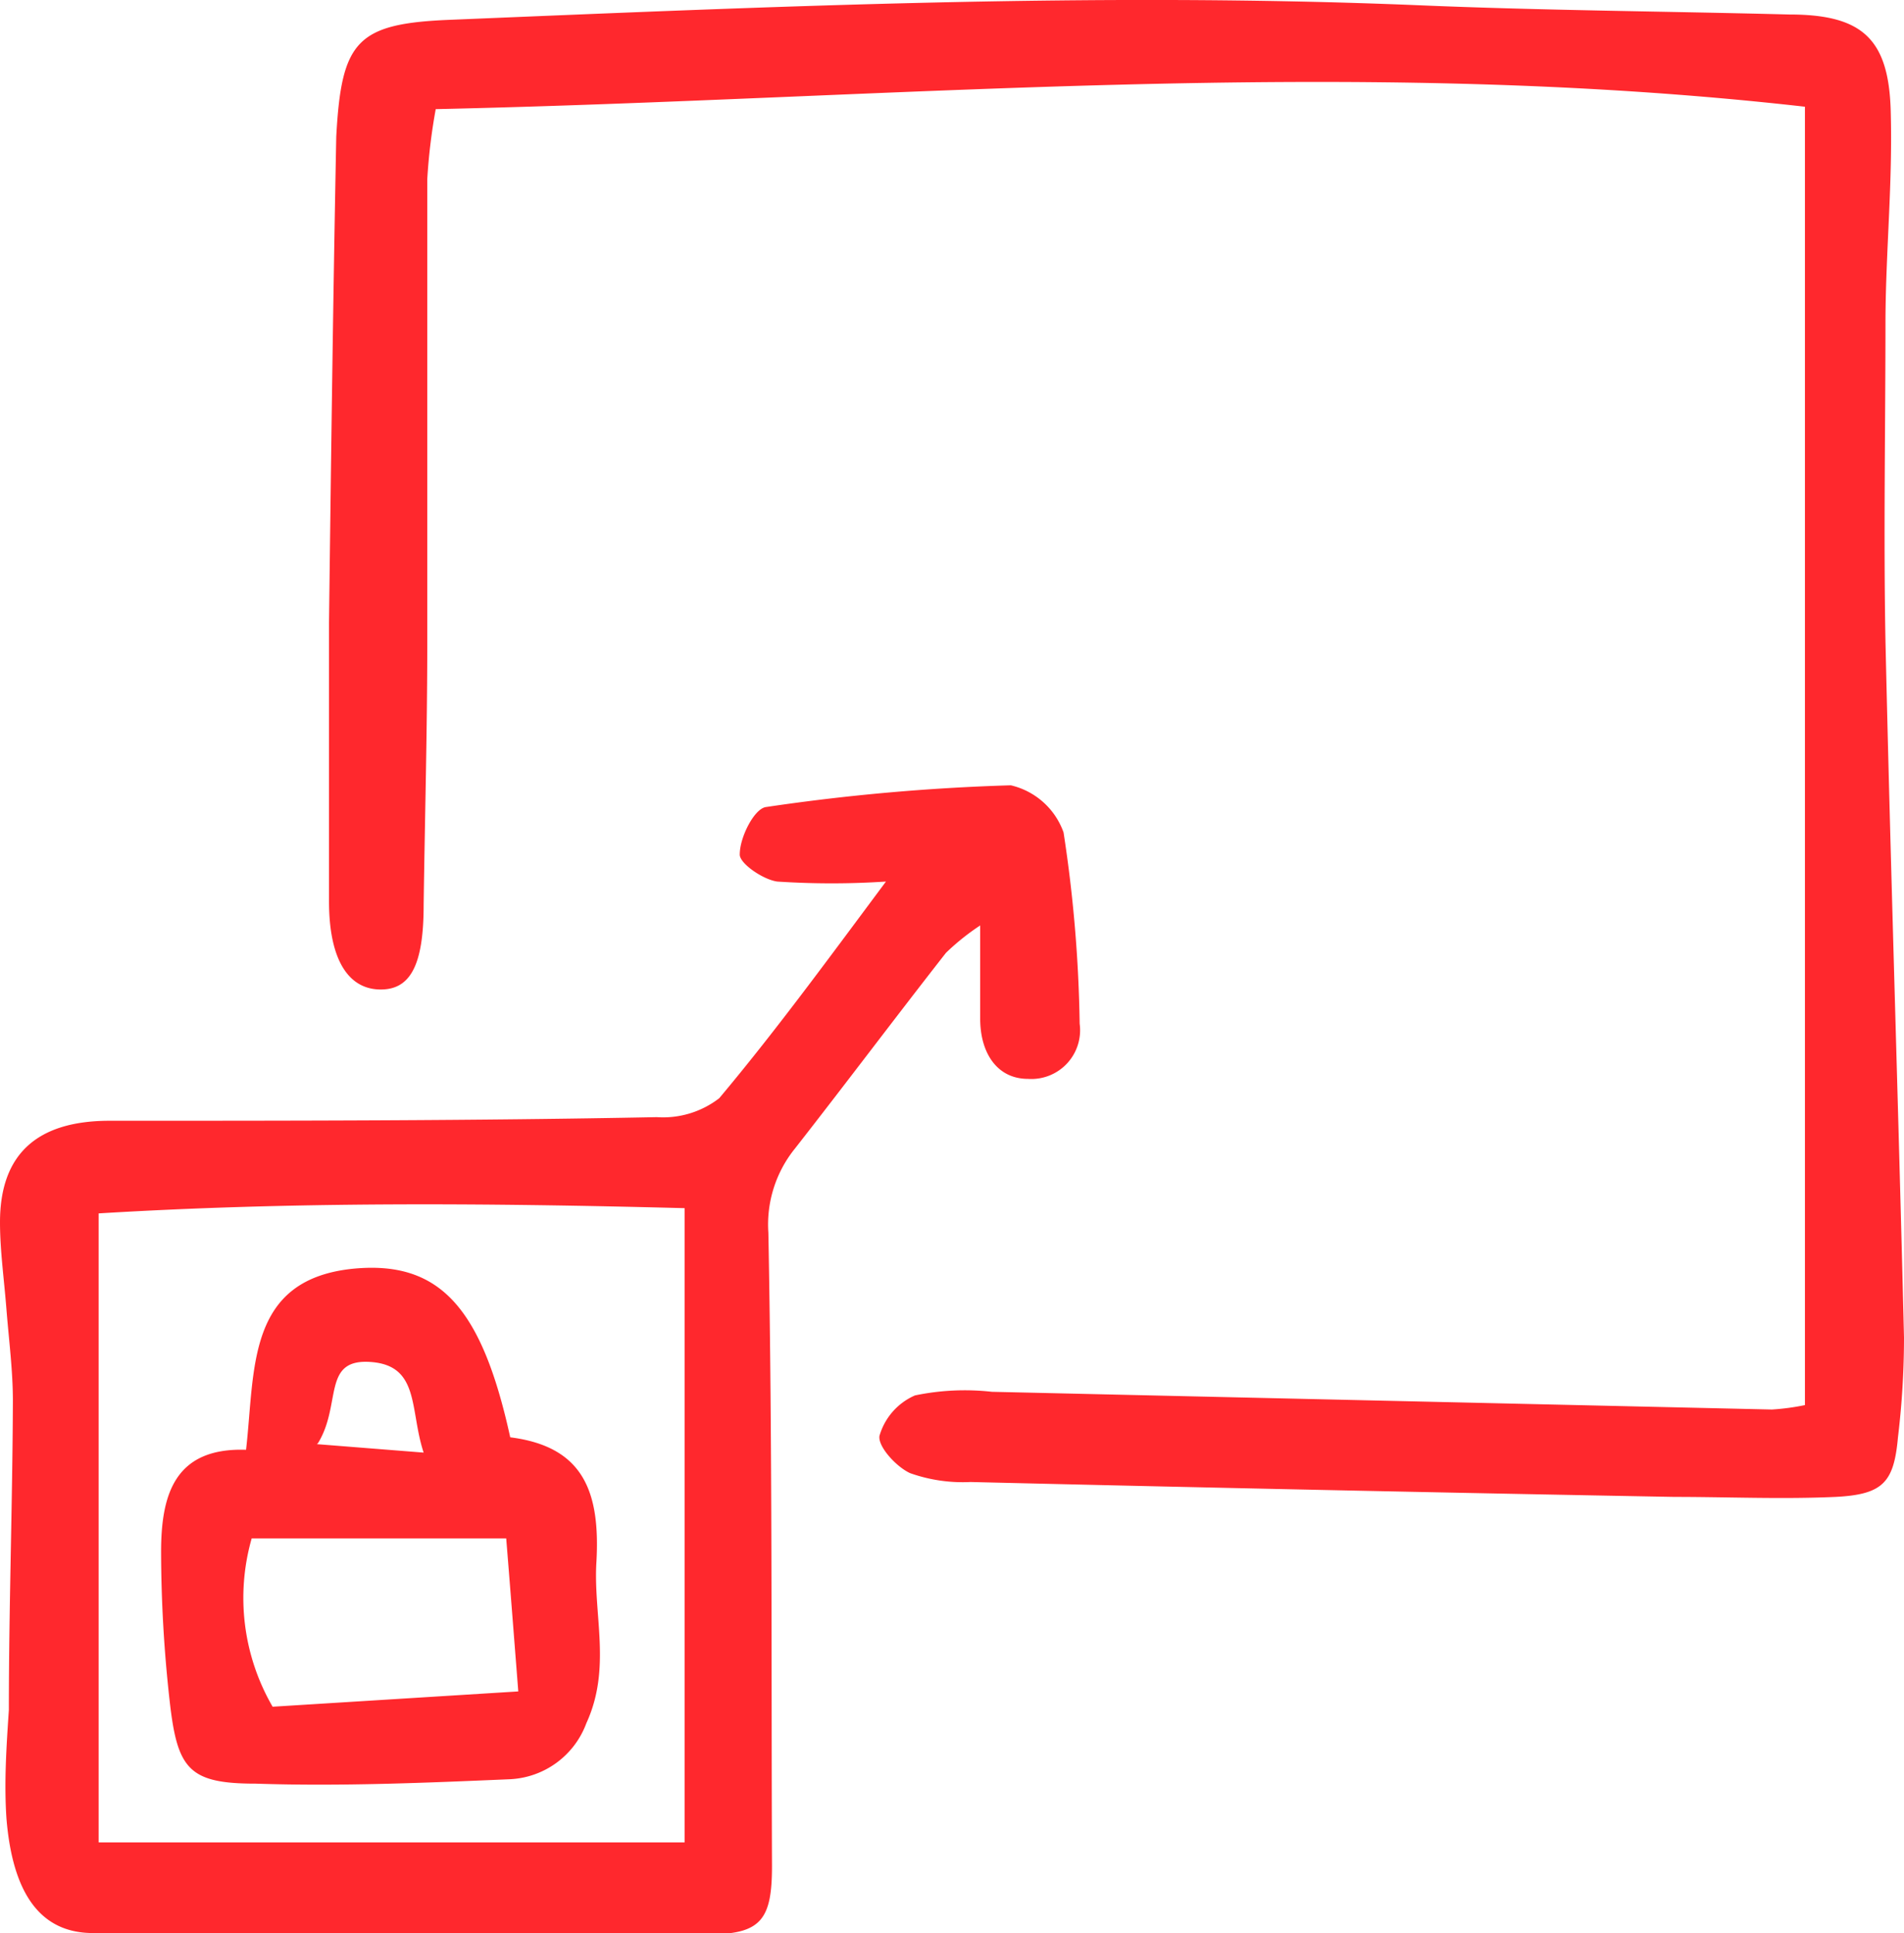 <svg xmlns="http://www.w3.org/2000/svg" viewBox="0 0 47.28 48"><defs><style>.cls-1{fill:#ff282d;}</style></defs><g id="Layer_2" data-name="Layer 2"><g id="Layer_1-2" data-name="Layer 1"><path class="cls-1" d="M44.82,34.89V2.65c-11.39-1.29-22.62-.19-34,.06a14.41,14.41,0,0,0-.21,1.74c0,3.84,0,7.68,0,11.51,0,2.17-.06,4.34-.09,6.51,0,1.5-.33,2.12-1.1,2.1s-1.26-.74-1.25-2.24c0-2.29,0-4.58,0-6.87.05-4,.1-8,.18-12.07C8.48,1,8.86.58,11.22.49c8-.33,16-.69,24-.36,3.07.13,6.14.15,9.21.23,1.81,0,2.47.6,2.52,2.39s-.12,3.44-.13,5.17c0,2.68-.05,5.36,0,8,.13,5.76.32,11.53.46,17.29a20.76,20.76,0,0,1-.15,2.48c-.1,1.12-.37,1.42-1.55,1.48-1.34.06-2.69,0-4,0q-8.73-.16-17.48-.37a3.9,3.9,0,0,1-1.5-.22c-.35-.16-.81-.67-.76-.93a1.57,1.57,0,0,1,.88-1,6.07,6.07,0,0,1,1.91-.09L44,35A5.77,5.77,0,0,0,44.82,34.89Z"/><path class="cls-1" d="M22,21.89a20.53,20.53,0,0,1-2.7,0c-.36-.05-.95-.46-.93-.68,0-.42.36-1.13.65-1.17a51.8,51.8,0,0,1,6.08-.54,1.83,1.83,0,0,1,1.31,1.17,34.2,34.2,0,0,1,.4,4.75,1.21,1.21,0,0,1-1.28,1.37c-.79,0-1.19-.67-1.19-1.49s0-1.37,0-2.32a5.87,5.87,0,0,0-.85.68c-1.26,1.61-2.49,3.25-3.75,4.86a3,3,0,0,0-.66,2.09c.1,5.24.07,10.49.09,15.73,0,1.3-.26,1.68-1.51,1.69Q10,48,2.31,48c-1.32,0-2-1-2.15-2.85-.06-.89,0-1.79.06-2.69,0-2.55.09-5.11.1-7.67,0-.76-.1-1.52-.16-2.28S0,31.05,0,30.35c0-1.71.94-2.51,2.69-2.52,4.54,0,9.08,0,13.62-.09a2.28,2.28,0,0,0,1.55-.47C19.21,25.66,20.43,24,22,21.89ZM17,45.75V30c-5-.13-9.78-.16-14.55.13V45.75Z"/><path class="cls-1" d="M6.11,36c.23-2,0-4.25,2.7-4.5,2.13-.19,3.16,1,3.86,4.19,1.81.23,2.24,1.34,2.14,3.1-.08,1.31.38,2.63-.25,4a2.13,2.13,0,0,1-1.89,1.39c-2.1.09-4.22.18-6.32.11-1.68,0-1.95-.37-2.14-2.08A33.8,33.8,0,0,1,4,38.54C4,37.14,4.32,35.94,6.11,36Zm6.76,6c-.12-1.53-.21-2.7-.3-3.8H6.25a5.38,5.38,0,0,0,.52,4.18Zm-5-6.14,2.65.21c-.35-1.06-.09-2.16-1.31-2.25S8.49,34.86,7.9,35.83Z"/></g></g></svg>